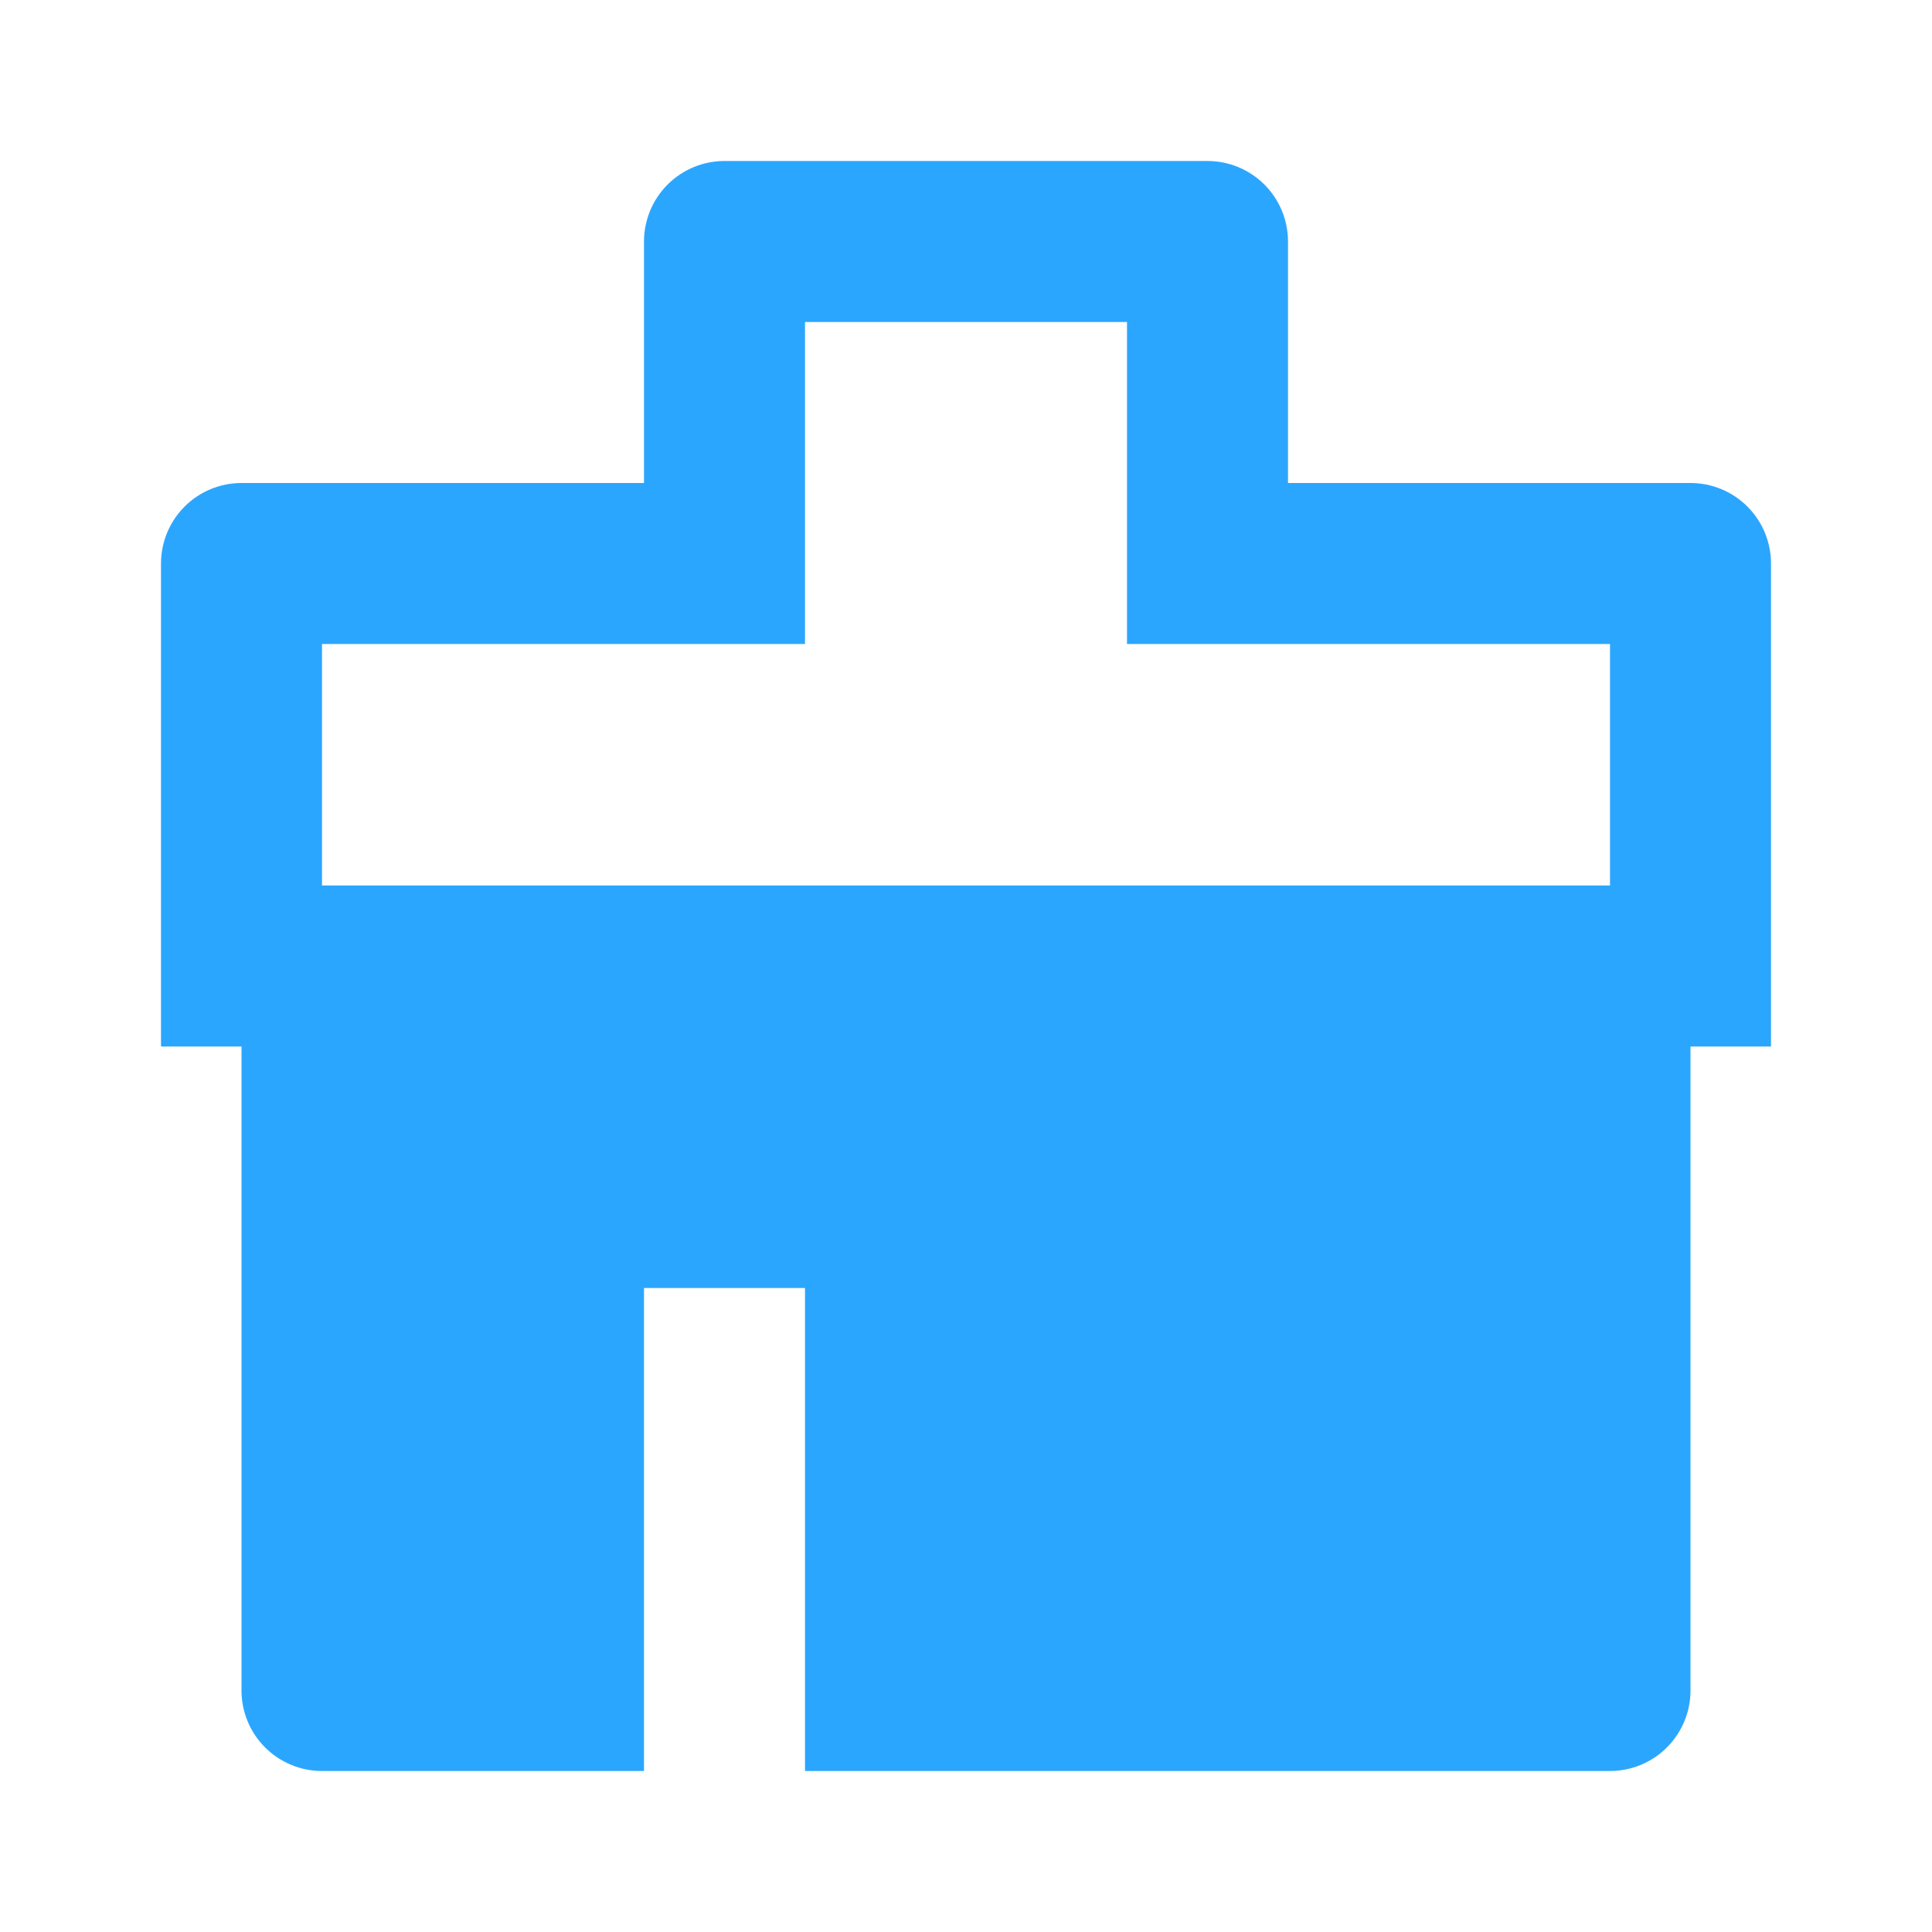 <?xml version="1.0" encoding="UTF-8"?> <svg xmlns="http://www.w3.org/2000/svg" width="108" height="108" viewBox="0 0 108 108" fill="none"> <path d="M90 49.5V36H63V18H45V36H18V49.5H90ZM94.5 58.5V94.5C94.5 95.694 94.026 96.838 93.182 97.682C92.338 98.526 91.194 99 90 99H45V72H36V99H18C16.806 99 15.662 98.526 14.818 97.682C13.974 96.838 13.5 95.694 13.5 94.5V58.5H9V31.5C9 30.306 9.474 29.162 10.318 28.318C11.162 27.474 12.306 27 13.5 27H36V13.5C36 12.306 36.474 11.162 37.318 10.318C38.162 9.474 39.306 9 40.5 9H67.5C68.694 9 69.838 9.474 70.682 10.318C71.526 11.162 72 12.306 72 13.5V27H94.5C95.694 27 96.838 27.474 97.682 28.318C98.526 29.162 99 30.306 99 31.5V58.5H94.5Z" fill="#2BA6FF"></path> </svg> 